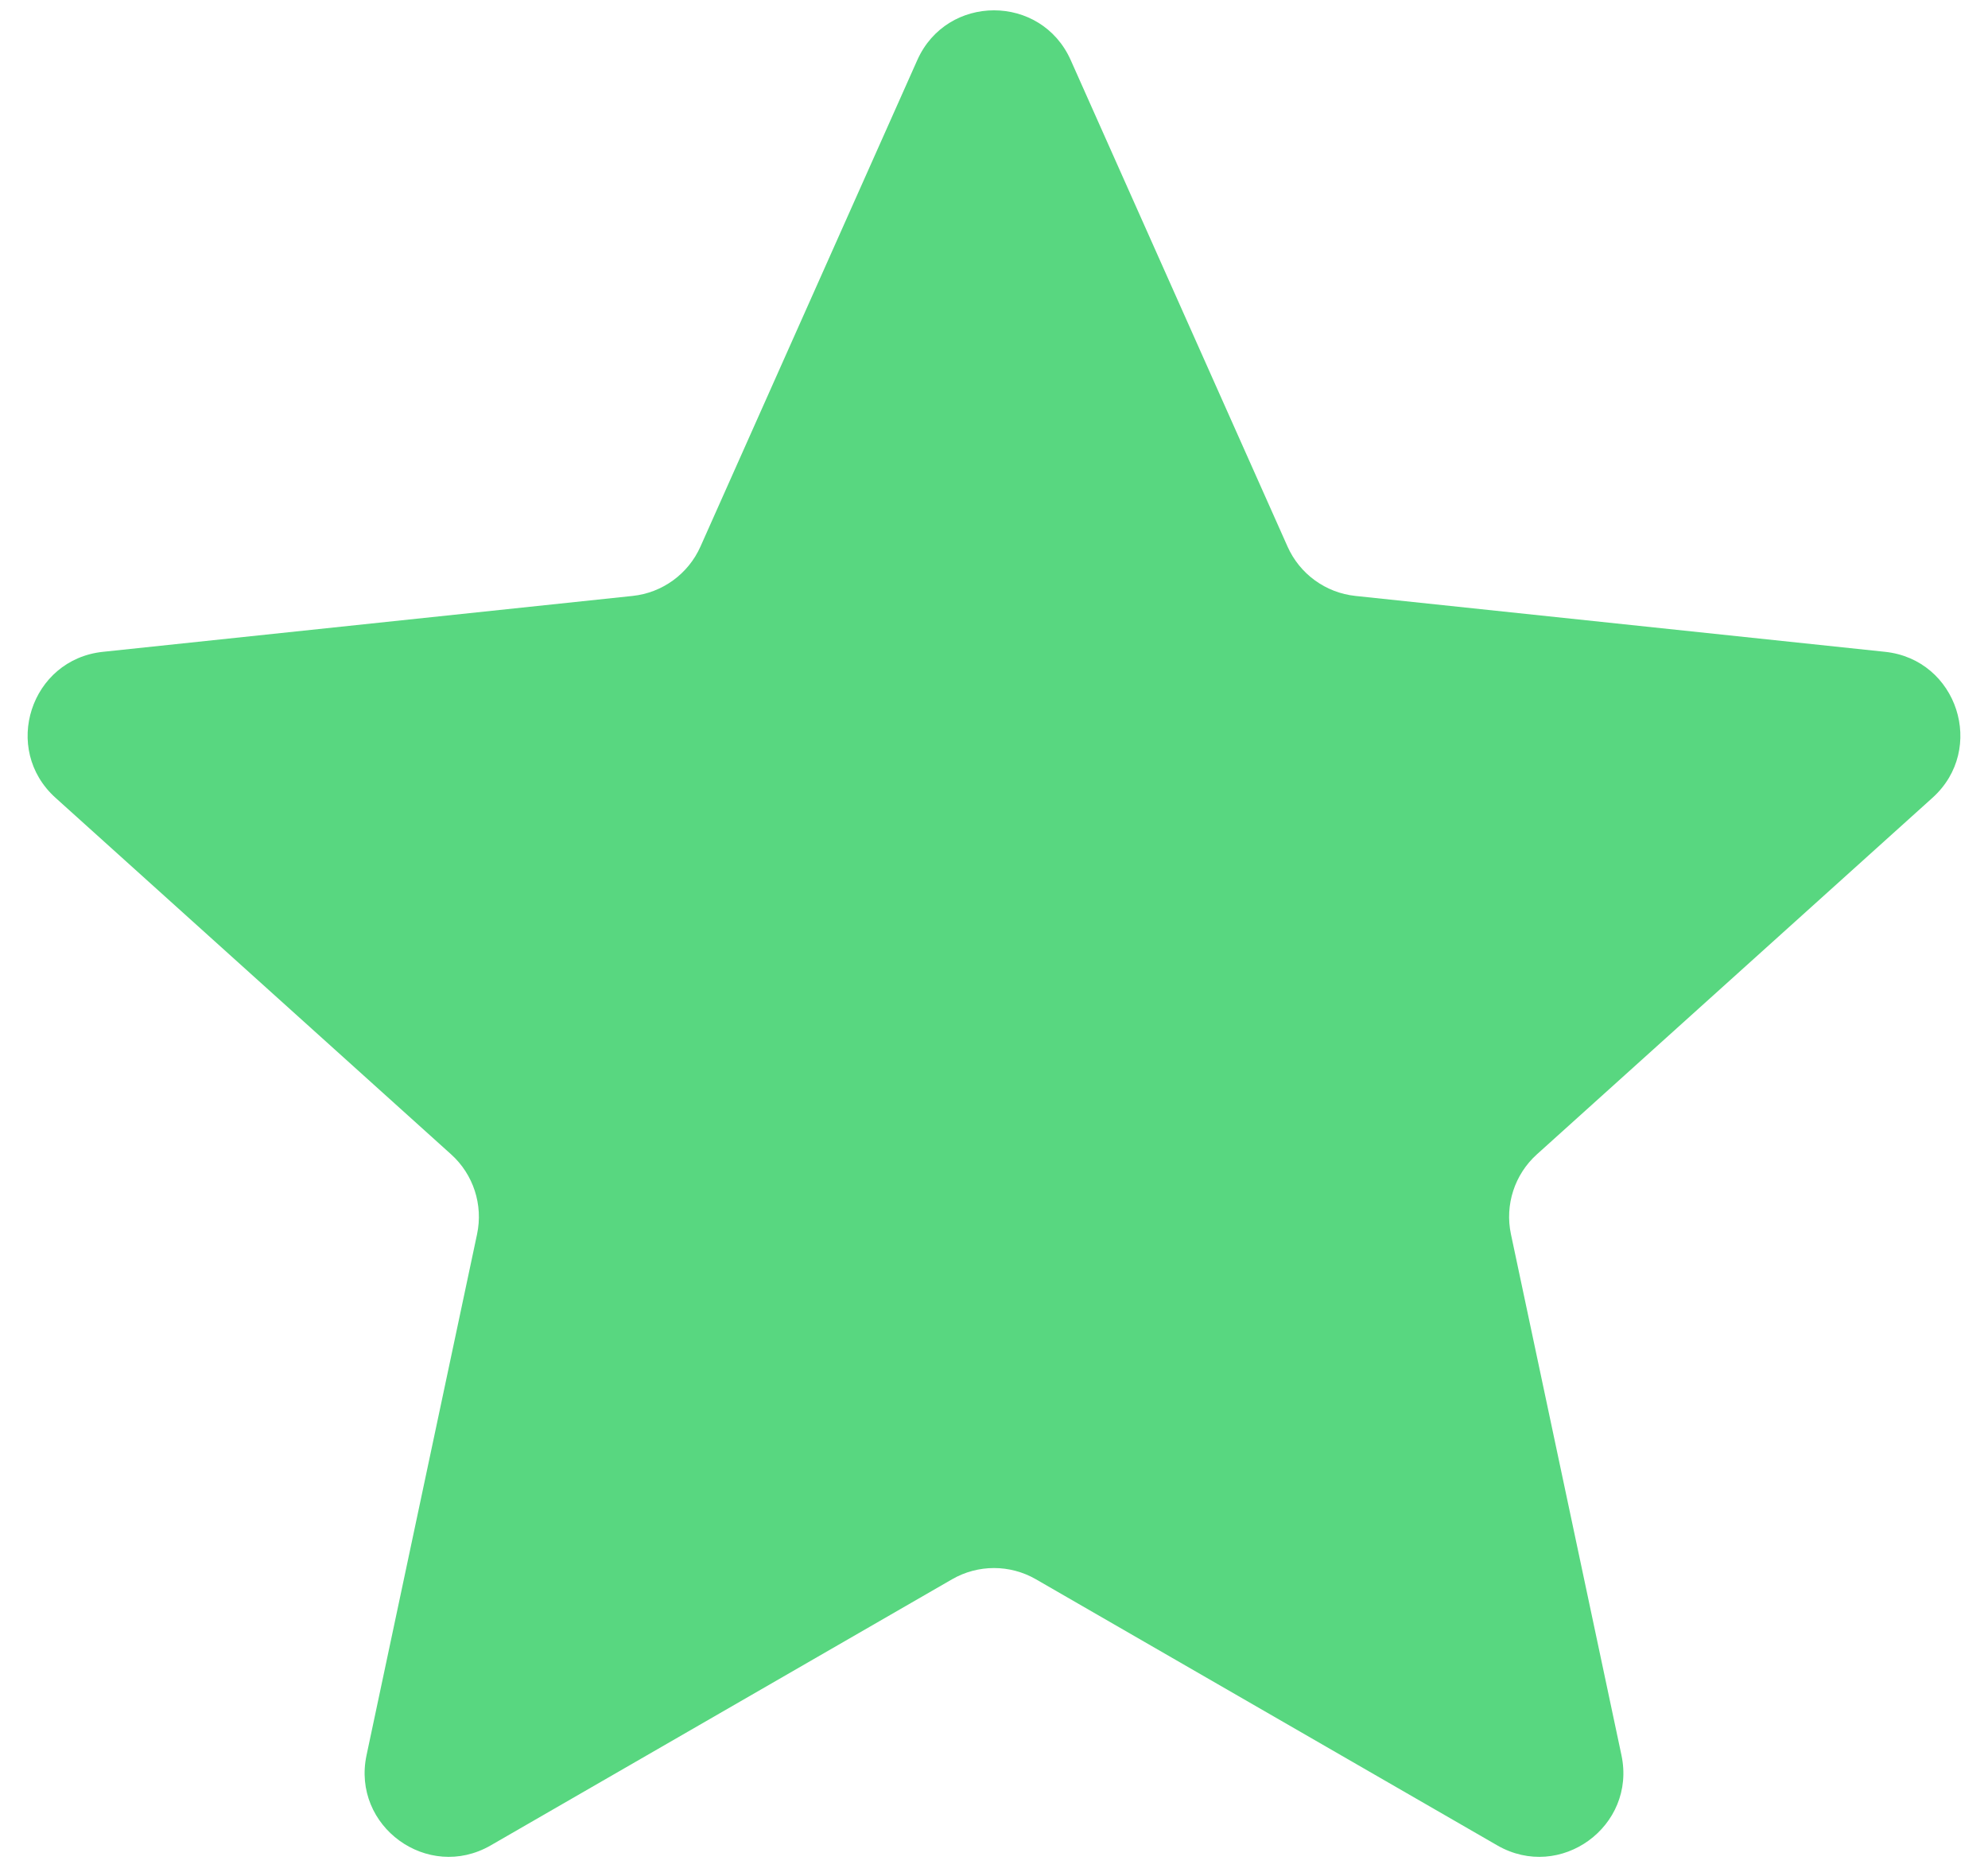 <?xml version="1.0" encoding="UTF-8"?> <svg xmlns="http://www.w3.org/2000/svg" width="71" height="67" viewBox="0 0 71 67" fill="none"><path d="M32.76 2.147C33.817 -0.224 37.183 -0.224 38.24 2.147L45.984 19.52C46.42 20.498 47.344 21.17 48.409 21.282L67.325 23.278C69.907 23.551 70.947 26.752 69.018 28.49L54.889 41.224C54.093 41.941 53.74 43.027 53.962 44.075L57.909 62.681C58.448 65.221 55.724 67.2 53.475 65.903L36.999 56.4C36.071 55.864 34.929 55.864 34.001 56.4L17.525 65.903C15.276 67.2 12.552 65.221 13.091 62.681L17.038 44.075C17.26 43.027 16.907 41.941 16.111 41.224L1.982 28.49C0.053 26.752 1.093 23.551 3.675 23.278L22.591 21.282C23.656 21.17 24.58 20.498 25.016 19.52L32.76 2.147Z" fill="#58D780"></path></svg> 